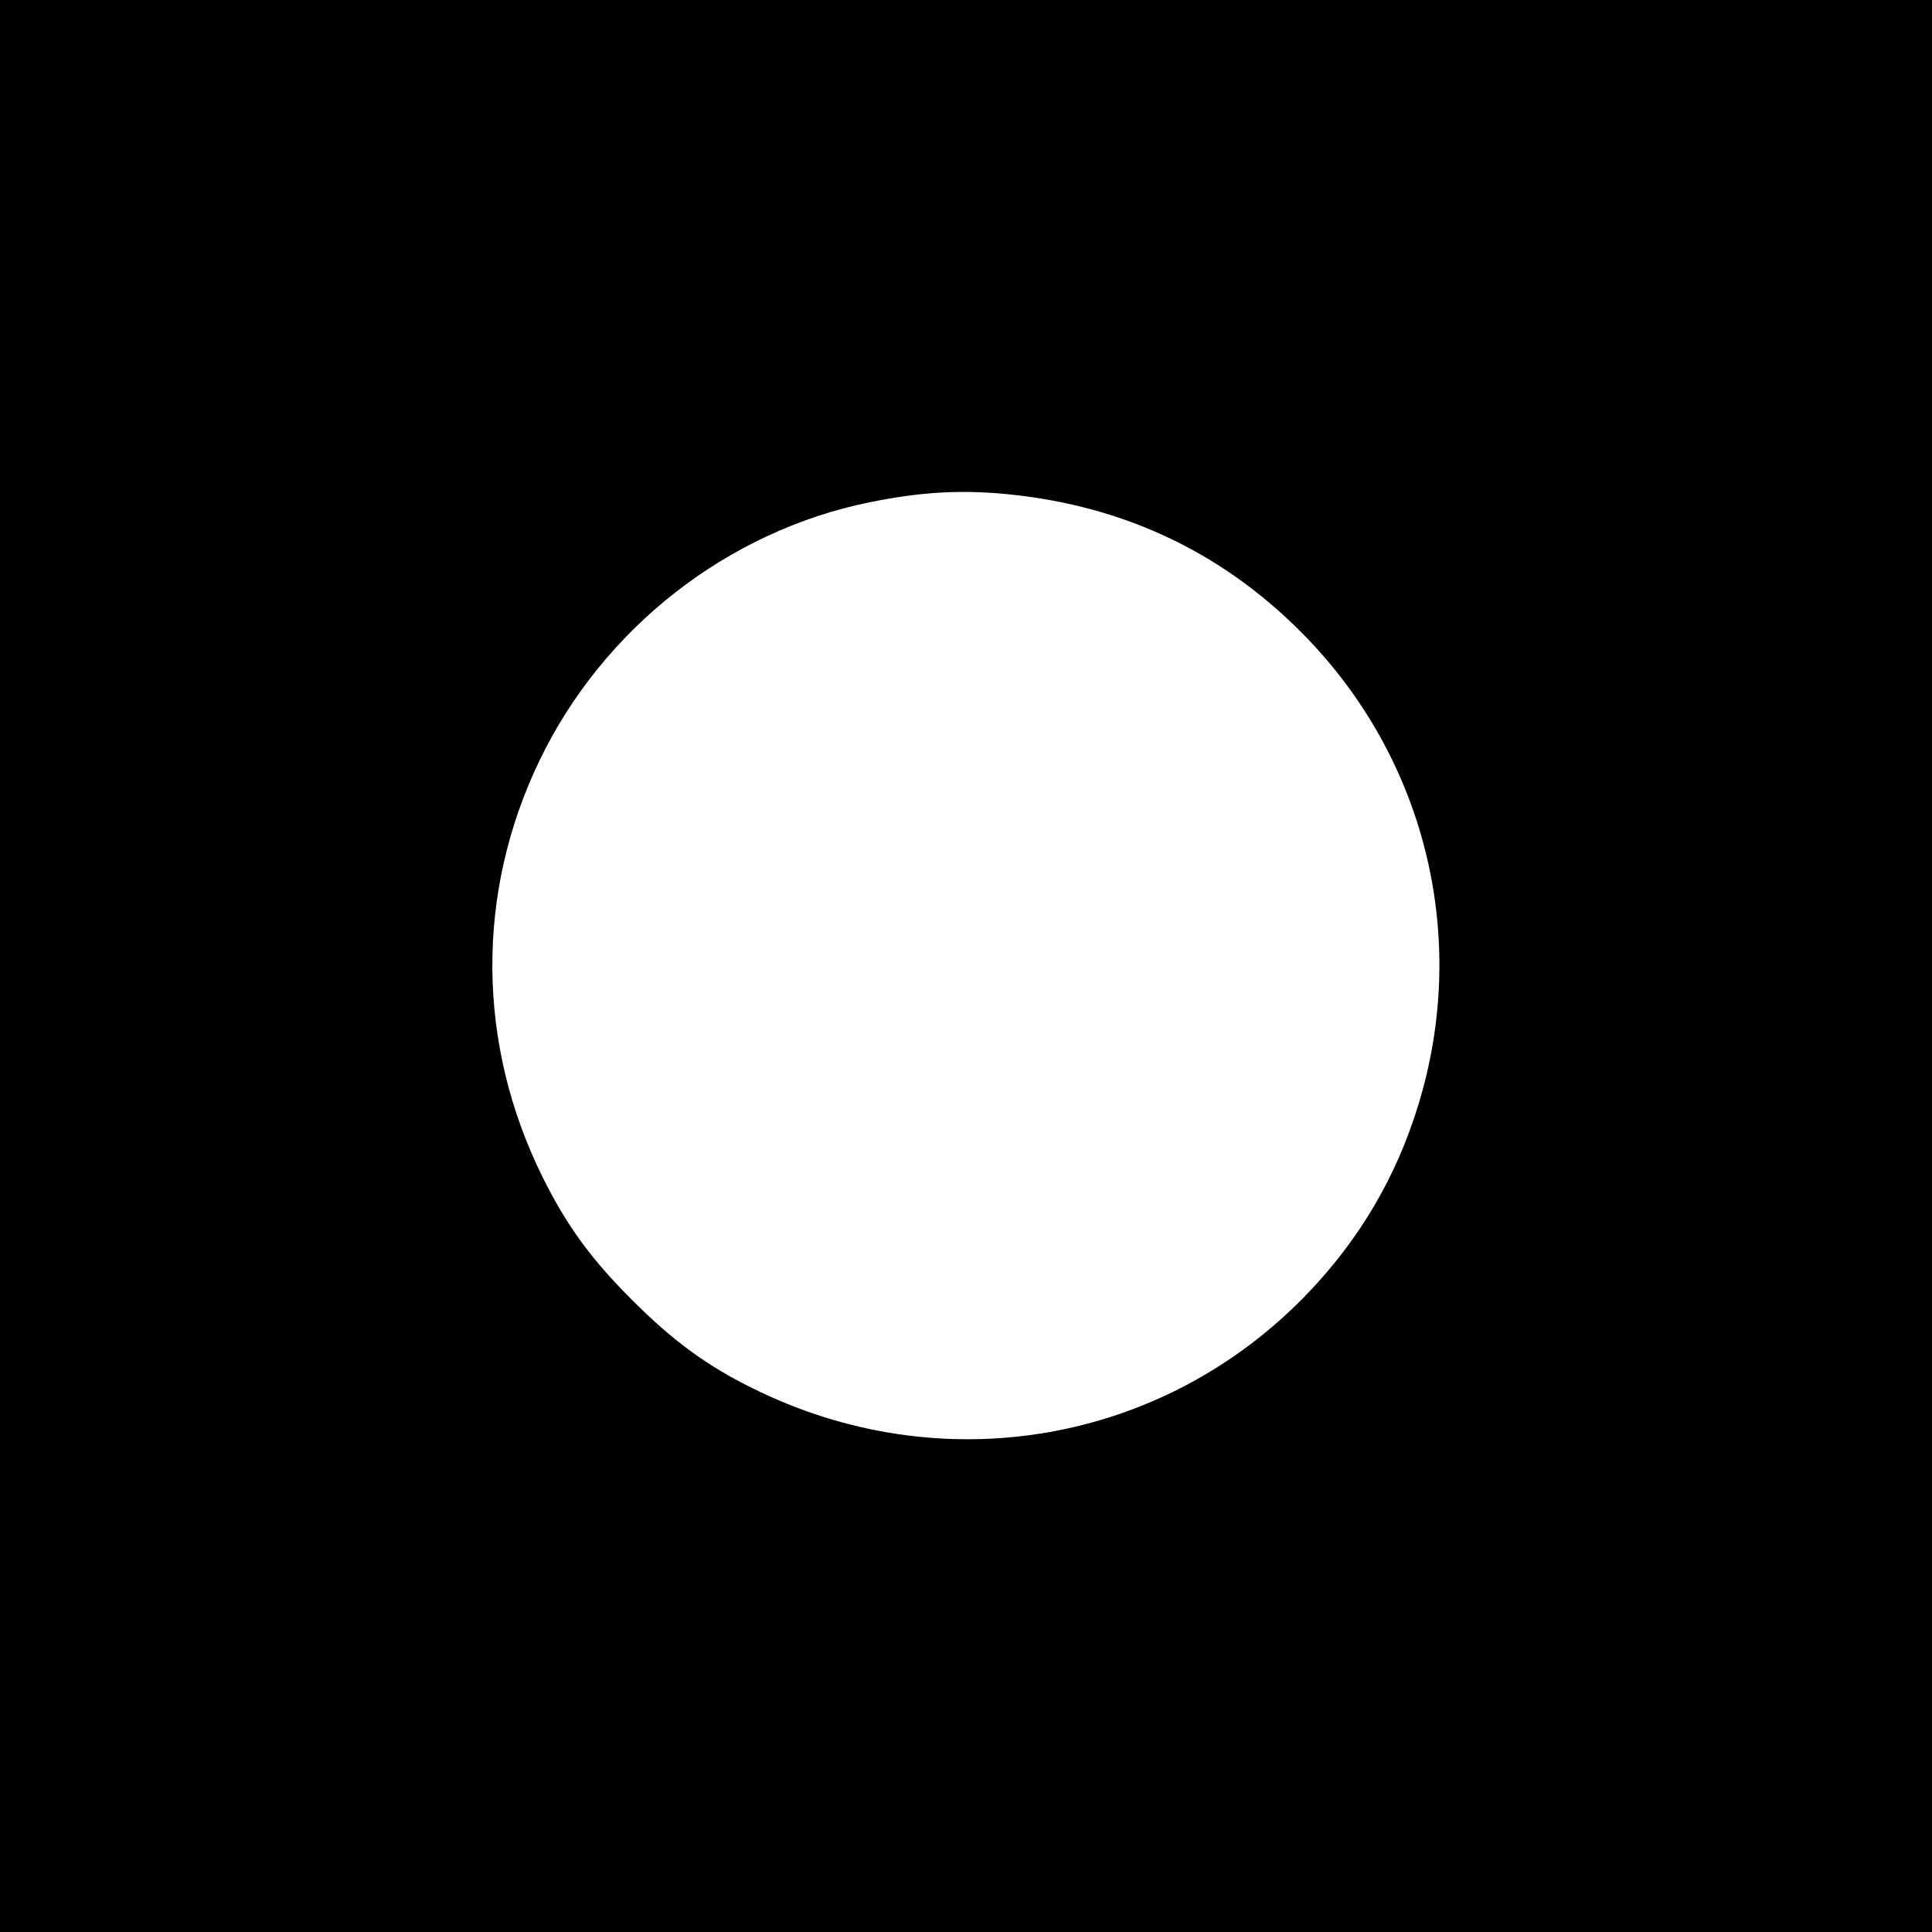 <?xml version="1.0" standalone="no"?>
<!DOCTYPE svg PUBLIC "-//W3C//DTD SVG 20010904//EN"
 "http://www.w3.org/TR/2001/REC-SVG-20010904/DTD/svg10.dtd">
<svg version="1.0" xmlns="http://www.w3.org/2000/svg"
 width="700pt" height="700pt" viewBox="0 0 700 700"
 preserveAspectRatio="xMidYMid meet">
<g transform="translate(0,700) scale(0.1,-0.1)"
fill="#000000" stroke="none">
<path d="M0 3500 l0 -3500 3500 0 3500 0 0 3500 0 3500 -3500 0 -3500 0 0
-3500z m3645 1710 c436 -42 804 -220 1101 -533 426 -450 575 -1086 393 -1680
-80 -261 -212 -486 -402 -684 -524 -546 -1328 -683 -2012 -342 -166 82 -288
172 -435 319 -150 150 -237 270 -324 445 -239 482 -243 1029 -11 1510 231 479
680 830 1195 935 182 37 325 46 495 30z"/>
</g>
</svg>
